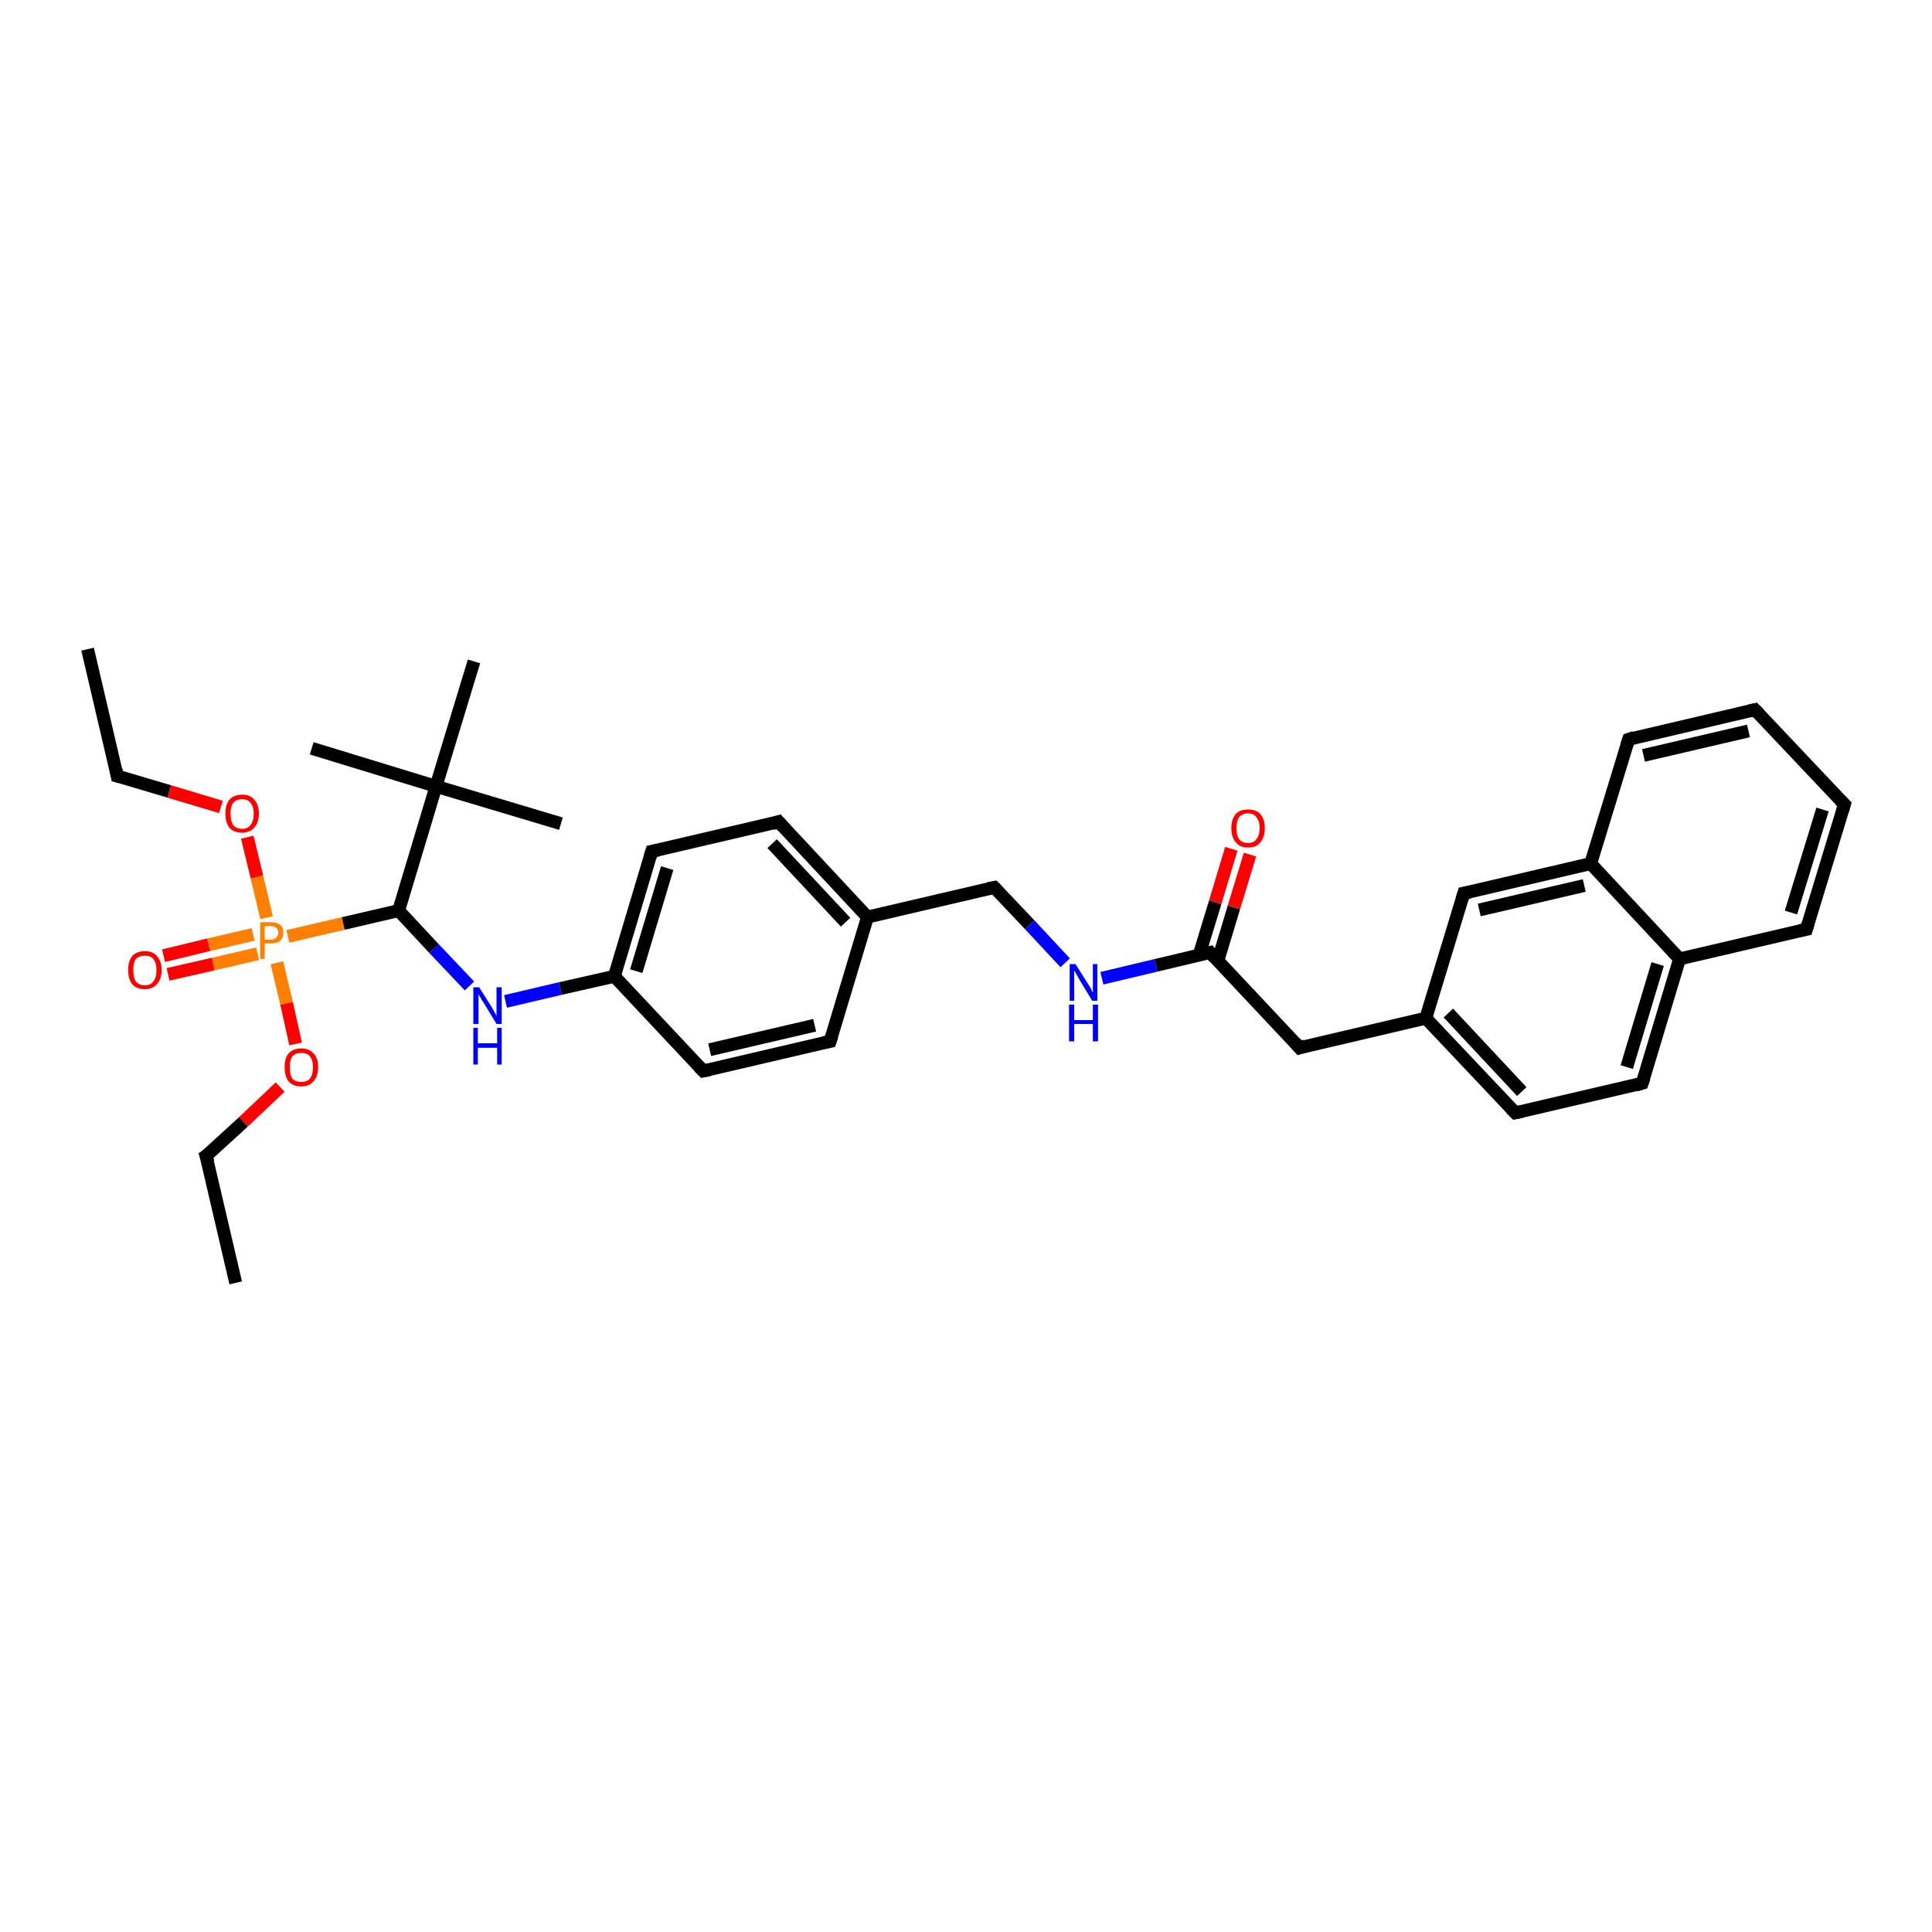<?xml version='1.0' encoding='iso-8859-1'?>
<svg version='1.1' baseProfile='full'
              xmlns='http://www.w3.org/2000/svg'
                      xmlns:rdkit='http://www.rdkit.org/xml'
                      xmlns:xlink='http://www.w3.org/1999/xlink'
                  xml:space='preserve'
width='300px' height='300px' viewBox='0 0 300 300'>
<!-- END OF HEADER -->
<rect style='opacity:1.0;fill:#FFFFFF;stroke:none' width='300.0' height='300.0' x='0.0' y='0.0'> </rect>
<path class='bond-0 atom-0 atom-1' d='M 13.6,100.8 L 18.2,120.5' style='fill:none;fill-rule:evenodd;stroke:#000000;stroke-width:2.0px;stroke-linecap:butt;stroke-linejoin:miter;stroke-opacity:1' />
<path class='bond-1 atom-1 atom-2' d='M 18.2,120.5 L 26.3,122.9' style='fill:none;fill-rule:evenodd;stroke:#000000;stroke-width:2.0px;stroke-linecap:butt;stroke-linejoin:miter;stroke-opacity:1' />
<path class='bond-1 atom-1 atom-2' d='M 26.3,122.9 L 34.3,125.3' style='fill:none;fill-rule:evenodd;stroke:#FF0000;stroke-width:2.0px;stroke-linecap:butt;stroke-linejoin:miter;stroke-opacity:1' />
<path class='bond-2 atom-2 atom-3' d='M 38.4,130.0 L 39.9,136.2' style='fill:none;fill-rule:evenodd;stroke:#FF0000;stroke-width:2.0px;stroke-linecap:butt;stroke-linejoin:miter;stroke-opacity:1' />
<path class='bond-2 atom-2 atom-3' d='M 39.9,136.2 L 41.4,142.5' style='fill:none;fill-rule:evenodd;stroke:#FF7F00;stroke-width:2.0px;stroke-linecap:butt;stroke-linejoin:miter;stroke-opacity:1' />
<path class='bond-3 atom-3 atom-4' d='M 39.3,145.1 L 32.4,146.7' style='fill:none;fill-rule:evenodd;stroke:#FF7F00;stroke-width:2.0px;stroke-linecap:butt;stroke-linejoin:miter;stroke-opacity:1' />
<path class='bond-3 atom-3 atom-4' d='M 32.4,146.7 L 25.4,148.4' style='fill:none;fill-rule:evenodd;stroke:#FF0000;stroke-width:2.0px;stroke-linecap:butt;stroke-linejoin:miter;stroke-opacity:1' />
<path class='bond-3 atom-3 atom-4' d='M 40.0,148.1 L 33.1,149.7' style='fill:none;fill-rule:evenodd;stroke:#FF7F00;stroke-width:2.0px;stroke-linecap:butt;stroke-linejoin:miter;stroke-opacity:1' />
<path class='bond-3 atom-3 atom-4' d='M 33.1,149.7 L 26.1,151.3' style='fill:none;fill-rule:evenodd;stroke:#FF0000;stroke-width:2.0px;stroke-linecap:butt;stroke-linejoin:miter;stroke-opacity:1' />
<path class='bond-4 atom-3 atom-5' d='M 43.0,149.5 L 44.5,155.8' style='fill:none;fill-rule:evenodd;stroke:#FF7F00;stroke-width:2.0px;stroke-linecap:butt;stroke-linejoin:miter;stroke-opacity:1' />
<path class='bond-4 atom-3 atom-5' d='M 44.5,155.8 L 45.9,162.1' style='fill:none;fill-rule:evenodd;stroke:#FF0000;stroke-width:2.0px;stroke-linecap:butt;stroke-linejoin:miter;stroke-opacity:1' />
<path class='bond-5 atom-5 atom-6' d='M 43.5,168.8 L 37.8,174.2' style='fill:none;fill-rule:evenodd;stroke:#FF0000;stroke-width:2.0px;stroke-linecap:butt;stroke-linejoin:miter;stroke-opacity:1' />
<path class='bond-5 atom-5 atom-6' d='M 37.8,174.2 L 32.0,179.5' style='fill:none;fill-rule:evenodd;stroke:#000000;stroke-width:2.0px;stroke-linecap:butt;stroke-linejoin:miter;stroke-opacity:1' />
<path class='bond-6 atom-6 atom-7' d='M 32.0,179.5 L 36.6,199.2' style='fill:none;fill-rule:evenodd;stroke:#000000;stroke-width:2.0px;stroke-linecap:butt;stroke-linejoin:miter;stroke-opacity:1' />
<path class='bond-7 atom-3 atom-8' d='M 44.7,145.4 L 53.3,143.4' style='fill:none;fill-rule:evenodd;stroke:#FF7F00;stroke-width:2.0px;stroke-linecap:butt;stroke-linejoin:miter;stroke-opacity:1' />
<path class='bond-7 atom-3 atom-8' d='M 53.3,143.4 L 61.9,141.4' style='fill:none;fill-rule:evenodd;stroke:#000000;stroke-width:2.0px;stroke-linecap:butt;stroke-linejoin:miter;stroke-opacity:1' />
<path class='bond-8 atom-8 atom-9' d='M 61.9,141.4 L 67.4,147.3' style='fill:none;fill-rule:evenodd;stroke:#000000;stroke-width:2.0px;stroke-linecap:butt;stroke-linejoin:miter;stroke-opacity:1' />
<path class='bond-8 atom-8 atom-9' d='M 67.4,147.3 L 72.9,153.1' style='fill:none;fill-rule:evenodd;stroke:#0000FF;stroke-width:2.0px;stroke-linecap:butt;stroke-linejoin:miter;stroke-opacity:1' />
<path class='bond-9 atom-9 atom-10' d='M 78.5,155.5 L 87.0,153.5' style='fill:none;fill-rule:evenodd;stroke:#0000FF;stroke-width:2.0px;stroke-linecap:butt;stroke-linejoin:miter;stroke-opacity:1' />
<path class='bond-9 atom-9 atom-10' d='M 87.0,153.5 L 95.4,151.6' style='fill:none;fill-rule:evenodd;stroke:#000000;stroke-width:2.0px;stroke-linecap:butt;stroke-linejoin:miter;stroke-opacity:1' />
<path class='bond-10 atom-10 atom-11' d='M 95.4,151.6 L 101.2,132.2' style='fill:none;fill-rule:evenodd;stroke:#000000;stroke-width:2.0px;stroke-linecap:butt;stroke-linejoin:miter;stroke-opacity:1' />
<path class='bond-10 atom-10 atom-11' d='M 98.8,150.8 L 103.6,134.8' style='fill:none;fill-rule:evenodd;stroke:#000000;stroke-width:2.0px;stroke-linecap:butt;stroke-linejoin:miter;stroke-opacity:1' />
<path class='bond-11 atom-11 atom-12' d='M 101.2,132.2 L 120.9,127.6' style='fill:none;fill-rule:evenodd;stroke:#000000;stroke-width:2.0px;stroke-linecap:butt;stroke-linejoin:miter;stroke-opacity:1' />
<path class='bond-12 atom-12 atom-13' d='M 120.9,127.6 L 134.7,142.4' style='fill:none;fill-rule:evenodd;stroke:#000000;stroke-width:2.0px;stroke-linecap:butt;stroke-linejoin:miter;stroke-opacity:1' />
<path class='bond-12 atom-12 atom-13' d='M 119.9,131.0 L 131.3,143.2' style='fill:none;fill-rule:evenodd;stroke:#000000;stroke-width:2.0px;stroke-linecap:butt;stroke-linejoin:miter;stroke-opacity:1' />
<path class='bond-13 atom-13 atom-14' d='M 134.7,142.4 L 154.4,137.8' style='fill:none;fill-rule:evenodd;stroke:#000000;stroke-width:2.0px;stroke-linecap:butt;stroke-linejoin:miter;stroke-opacity:1' />
<path class='bond-14 atom-14 atom-15' d='M 154.4,137.8 L 159.9,143.6' style='fill:none;fill-rule:evenodd;stroke:#000000;stroke-width:2.0px;stroke-linecap:butt;stroke-linejoin:miter;stroke-opacity:1' />
<path class='bond-14 atom-14 atom-15' d='M 159.9,143.6 L 165.4,149.5' style='fill:none;fill-rule:evenodd;stroke:#0000FF;stroke-width:2.0px;stroke-linecap:butt;stroke-linejoin:miter;stroke-opacity:1' />
<path class='bond-15 atom-15 atom-16' d='M 171.1,151.9 L 179.5,149.9' style='fill:none;fill-rule:evenodd;stroke:#0000FF;stroke-width:2.0px;stroke-linecap:butt;stroke-linejoin:miter;stroke-opacity:1' />
<path class='bond-15 atom-15 atom-16' d='M 179.5,149.9 L 187.9,147.9' style='fill:none;fill-rule:evenodd;stroke:#000000;stroke-width:2.0px;stroke-linecap:butt;stroke-linejoin:miter;stroke-opacity:1' />
<path class='bond-16 atom-16 atom-17' d='M 189.1,149.2 L 191.6,140.9' style='fill:none;fill-rule:evenodd;stroke:#000000;stroke-width:2.0px;stroke-linecap:butt;stroke-linejoin:miter;stroke-opacity:1' />
<path class='bond-16 atom-16 atom-17' d='M 191.6,140.9 L 194.1,132.7' style='fill:none;fill-rule:evenodd;stroke:#FF0000;stroke-width:2.0px;stroke-linecap:butt;stroke-linejoin:miter;stroke-opacity:1' />
<path class='bond-16 atom-16 atom-17' d='M 186.2,148.3 L 188.7,140.1' style='fill:none;fill-rule:evenodd;stroke:#000000;stroke-width:2.0px;stroke-linecap:butt;stroke-linejoin:miter;stroke-opacity:1' />
<path class='bond-16 atom-16 atom-17' d='M 188.7,140.1 L 191.2,131.8' style='fill:none;fill-rule:evenodd;stroke:#FF0000;stroke-width:2.0px;stroke-linecap:butt;stroke-linejoin:miter;stroke-opacity:1' />
<path class='bond-17 atom-16 atom-18' d='M 187.9,147.9 L 201.8,162.7' style='fill:none;fill-rule:evenodd;stroke:#000000;stroke-width:2.0px;stroke-linecap:butt;stroke-linejoin:miter;stroke-opacity:1' />
<path class='bond-18 atom-18 atom-19' d='M 201.8,162.7 L 221.4,158.1' style='fill:none;fill-rule:evenodd;stroke:#000000;stroke-width:2.0px;stroke-linecap:butt;stroke-linejoin:miter;stroke-opacity:1' />
<path class='bond-19 atom-19 atom-20' d='M 221.4,158.1 L 235.3,172.8' style='fill:none;fill-rule:evenodd;stroke:#000000;stroke-width:2.0px;stroke-linecap:butt;stroke-linejoin:miter;stroke-opacity:1' />
<path class='bond-19 atom-19 atom-20' d='M 224.9,157.3 L 236.3,169.5' style='fill:none;fill-rule:evenodd;stroke:#000000;stroke-width:2.0px;stroke-linecap:butt;stroke-linejoin:miter;stroke-opacity:1' />
<path class='bond-20 atom-20 atom-21' d='M 235.3,172.8 L 255.0,168.2' style='fill:none;fill-rule:evenodd;stroke:#000000;stroke-width:2.0px;stroke-linecap:butt;stroke-linejoin:miter;stroke-opacity:1' />
<path class='bond-21 atom-21 atom-22' d='M 255.0,168.2 L 260.8,148.9' style='fill:none;fill-rule:evenodd;stroke:#000000;stroke-width:2.0px;stroke-linecap:butt;stroke-linejoin:miter;stroke-opacity:1' />
<path class='bond-21 atom-21 atom-22' d='M 252.6,165.7 L 257.4,149.7' style='fill:none;fill-rule:evenodd;stroke:#000000;stroke-width:2.0px;stroke-linecap:butt;stroke-linejoin:miter;stroke-opacity:1' />
<path class='bond-22 atom-22 atom-23' d='M 260.8,148.9 L 280.5,144.3' style='fill:none;fill-rule:evenodd;stroke:#000000;stroke-width:2.0px;stroke-linecap:butt;stroke-linejoin:miter;stroke-opacity:1' />
<path class='bond-23 atom-23 atom-24' d='M 280.5,144.3 L 286.4,124.9' style='fill:none;fill-rule:evenodd;stroke:#000000;stroke-width:2.0px;stroke-linecap:butt;stroke-linejoin:miter;stroke-opacity:1' />
<path class='bond-23 atom-23 atom-24' d='M 278.1,141.7 L 283.0,125.7' style='fill:none;fill-rule:evenodd;stroke:#000000;stroke-width:2.0px;stroke-linecap:butt;stroke-linejoin:miter;stroke-opacity:1' />
<path class='bond-24 atom-24 atom-25' d='M 286.4,124.9 L 272.5,110.2' style='fill:none;fill-rule:evenodd;stroke:#000000;stroke-width:2.0px;stroke-linecap:butt;stroke-linejoin:miter;stroke-opacity:1' />
<path class='bond-25 atom-25 atom-26' d='M 272.5,110.2 L 252.9,114.8' style='fill:none;fill-rule:evenodd;stroke:#000000;stroke-width:2.0px;stroke-linecap:butt;stroke-linejoin:miter;stroke-opacity:1' />
<path class='bond-25 atom-25 atom-26' d='M 271.5,113.5 L 255.2,117.3' style='fill:none;fill-rule:evenodd;stroke:#000000;stroke-width:2.0px;stroke-linecap:butt;stroke-linejoin:miter;stroke-opacity:1' />
<path class='bond-26 atom-26 atom-27' d='M 252.9,114.8 L 247.0,134.1' style='fill:none;fill-rule:evenodd;stroke:#000000;stroke-width:2.0px;stroke-linecap:butt;stroke-linejoin:miter;stroke-opacity:1' />
<path class='bond-27 atom-27 atom-28' d='M 247.0,134.1 L 227.3,138.7' style='fill:none;fill-rule:evenodd;stroke:#000000;stroke-width:2.0px;stroke-linecap:butt;stroke-linejoin:miter;stroke-opacity:1' />
<path class='bond-27 atom-27 atom-28' d='M 246.0,137.5 L 229.7,141.3' style='fill:none;fill-rule:evenodd;stroke:#000000;stroke-width:2.0px;stroke-linecap:butt;stroke-linejoin:miter;stroke-opacity:1' />
<path class='bond-28 atom-13 atom-29' d='M 134.7,142.4 L 128.9,161.7' style='fill:none;fill-rule:evenodd;stroke:#000000;stroke-width:2.0px;stroke-linecap:butt;stroke-linejoin:miter;stroke-opacity:1' />
<path class='bond-29 atom-29 atom-30' d='M 128.9,161.7 L 109.2,166.3' style='fill:none;fill-rule:evenodd;stroke:#000000;stroke-width:2.0px;stroke-linecap:butt;stroke-linejoin:miter;stroke-opacity:1' />
<path class='bond-29 atom-29 atom-30' d='M 126.5,159.2 L 110.2,163.0' style='fill:none;fill-rule:evenodd;stroke:#000000;stroke-width:2.0px;stroke-linecap:butt;stroke-linejoin:miter;stroke-opacity:1' />
<path class='bond-30 atom-8 atom-31' d='M 61.9,141.4 L 67.7,122.1' style='fill:none;fill-rule:evenodd;stroke:#000000;stroke-width:2.0px;stroke-linecap:butt;stroke-linejoin:miter;stroke-opacity:1' />
<path class='bond-31 atom-31 atom-32' d='M 67.7,122.1 L 48.4,116.2' style='fill:none;fill-rule:evenodd;stroke:#000000;stroke-width:2.0px;stroke-linecap:butt;stroke-linejoin:miter;stroke-opacity:1' />
<path class='bond-32 atom-31 atom-33' d='M 67.7,122.1 L 87.1,127.9' style='fill:none;fill-rule:evenodd;stroke:#000000;stroke-width:2.0px;stroke-linecap:butt;stroke-linejoin:miter;stroke-opacity:1' />
<path class='bond-33 atom-31 atom-34' d='M 67.7,122.1 L 73.6,102.7' style='fill:none;fill-rule:evenodd;stroke:#000000;stroke-width:2.0px;stroke-linecap:butt;stroke-linejoin:miter;stroke-opacity:1' />
<path class='bond-34 atom-30 atom-10' d='M 109.2,166.3 L 95.4,151.6' style='fill:none;fill-rule:evenodd;stroke:#000000;stroke-width:2.0px;stroke-linecap:butt;stroke-linejoin:miter;stroke-opacity:1' />
<path class='bond-35 atom-28 atom-19' d='M 227.3,138.7 L 221.4,158.1' style='fill:none;fill-rule:evenodd;stroke:#000000;stroke-width:2.0px;stroke-linecap:butt;stroke-linejoin:miter;stroke-opacity:1' />
<path class='bond-36 atom-27 atom-22' d='M 247.0,134.1 L 260.8,148.9' style='fill:none;fill-rule:evenodd;stroke:#000000;stroke-width:2.0px;stroke-linecap:butt;stroke-linejoin:miter;stroke-opacity:1' />
<path d='M 18.0,119.5 L 18.2,120.5 L 18.6,120.6' style='fill:none;stroke:#000000;stroke-width:2.0px;stroke-linecap:butt;stroke-linejoin:miter;stroke-opacity:1;' />
<path d='M 32.3,179.3 L 32.0,179.5 L 32.3,180.5' style='fill:none;stroke:#000000;stroke-width:2.0px;stroke-linecap:butt;stroke-linejoin:miter;stroke-opacity:1;' />
<path d='M 100.9,133.2 L 101.2,132.2 L 102.2,132.0' style='fill:none;stroke:#000000;stroke-width:2.0px;stroke-linecap:butt;stroke-linejoin:miter;stroke-opacity:1;' />
<path d='M 119.9,127.9 L 120.9,127.6 L 121.6,128.4' style='fill:none;stroke:#000000;stroke-width:2.0px;stroke-linecap:butt;stroke-linejoin:miter;stroke-opacity:1;' />
<path d='M 153.4,138.0 L 154.4,137.8 L 154.7,138.1' style='fill:none;stroke:#000000;stroke-width:2.0px;stroke-linecap:butt;stroke-linejoin:miter;stroke-opacity:1;' />
<path d='M 187.5,148.0 L 187.9,147.9 L 188.6,148.7' style='fill:none;stroke:#000000;stroke-width:2.0px;stroke-linecap:butt;stroke-linejoin:miter;stroke-opacity:1;' />
<path d='M 201.1,161.9 L 201.8,162.7 L 202.7,162.4' style='fill:none;stroke:#000000;stroke-width:2.0px;stroke-linecap:butt;stroke-linejoin:miter;stroke-opacity:1;' />
<path d='M 234.6,172.1 L 235.3,172.8 L 236.3,172.6' style='fill:none;stroke:#000000;stroke-width:2.0px;stroke-linecap:butt;stroke-linejoin:miter;stroke-opacity:1;' />
<path d='M 254.0,168.5 L 255.0,168.2 L 255.3,167.3' style='fill:none;stroke:#000000;stroke-width:2.0px;stroke-linecap:butt;stroke-linejoin:miter;stroke-opacity:1;' />
<path d='M 279.5,144.5 L 280.5,144.3 L 280.8,143.3' style='fill:none;stroke:#000000;stroke-width:2.0px;stroke-linecap:butt;stroke-linejoin:miter;stroke-opacity:1;' />
<path d='M 286.1,125.9 L 286.4,124.9 L 285.7,124.2' style='fill:none;stroke:#000000;stroke-width:2.0px;stroke-linecap:butt;stroke-linejoin:miter;stroke-opacity:1;' />
<path d='M 273.2,110.9 L 272.5,110.2 L 271.6,110.4' style='fill:none;stroke:#000000;stroke-width:2.0px;stroke-linecap:butt;stroke-linejoin:miter;stroke-opacity:1;' />
<path d='M 253.8,114.5 L 252.9,114.8 L 252.6,115.7' style='fill:none;stroke:#000000;stroke-width:2.0px;stroke-linecap:butt;stroke-linejoin:miter;stroke-opacity:1;' />
<path d='M 228.3,138.5 L 227.3,138.7 L 227.0,139.7' style='fill:none;stroke:#000000;stroke-width:2.0px;stroke-linecap:butt;stroke-linejoin:miter;stroke-opacity:1;' />
<path d='M 129.2,160.8 L 128.9,161.7 L 127.9,161.9' style='fill:none;stroke:#000000;stroke-width:2.0px;stroke-linecap:butt;stroke-linejoin:miter;stroke-opacity:1;' />
<path d='M 110.2,166.1 L 109.2,166.3 L 108.5,165.6' style='fill:none;stroke:#000000;stroke-width:2.0px;stroke-linecap:butt;stroke-linejoin:miter;stroke-opacity:1;' />
<path class='atom-2' d='M 35.0 126.3
Q 35.0 125.0, 35.6 124.2
Q 36.3 123.4, 37.6 123.4
Q 38.9 123.4, 39.5 124.2
Q 40.2 125.0, 40.2 126.3
Q 40.2 127.7, 39.5 128.5
Q 38.8 129.3, 37.6 129.3
Q 36.3 129.3, 35.6 128.5
Q 35.0 127.7, 35.0 126.3
M 37.6 128.7
Q 38.5 128.7, 38.9 128.1
Q 39.4 127.5, 39.4 126.3
Q 39.4 125.2, 38.9 124.7
Q 38.5 124.1, 37.6 124.1
Q 36.7 124.1, 36.2 124.7
Q 35.8 125.2, 35.8 126.3
Q 35.8 127.5, 36.2 128.1
Q 36.7 128.7, 37.6 128.7
' fill='#FF0000'/>
<path class='atom-3' d='M 42.0 143.2
Q 43.0 143.2, 43.5 143.6
Q 44.0 144.0, 44.0 144.8
Q 44.0 145.6, 43.5 146.1
Q 43.0 146.5, 42.0 146.5
L 41.1 146.5
L 41.1 148.9
L 40.4 148.9
L 40.4 143.2
L 42.0 143.2
M 42.0 145.9
Q 42.6 145.9, 42.9 145.6
Q 43.2 145.3, 43.2 144.8
Q 43.2 144.3, 42.9 144.1
Q 42.6 143.8, 42.0 143.8
L 41.1 143.8
L 41.1 145.9
L 42.0 145.9
' fill='#FF7F00'/>
<path class='atom-4' d='M 19.9 150.6
Q 19.9 149.3, 20.5 148.5
Q 21.2 147.7, 22.5 147.7
Q 23.8 147.7, 24.4 148.5
Q 25.1 149.3, 25.1 150.6
Q 25.1 152.0, 24.4 152.8
Q 23.7 153.6, 22.5 153.6
Q 21.2 153.6, 20.5 152.8
Q 19.9 152.0, 19.9 150.6
M 22.5 153.0
Q 23.4 153.0, 23.8 152.4
Q 24.3 151.8, 24.3 150.6
Q 24.3 149.5, 23.8 148.9
Q 23.4 148.4, 22.5 148.4
Q 21.6 148.4, 21.1 148.9
Q 20.7 149.5, 20.7 150.6
Q 20.7 151.8, 21.1 152.4
Q 21.6 153.0, 22.5 153.0
' fill='#FF0000'/>
<path class='atom-5' d='M 44.2 165.7
Q 44.2 164.3, 44.8 163.6
Q 45.5 162.8, 46.8 162.8
Q 48.0 162.8, 48.7 163.6
Q 49.4 164.3, 49.4 165.7
Q 49.4 167.1, 48.7 167.9
Q 48.0 168.7, 46.8 168.7
Q 45.5 168.7, 44.8 167.9
Q 44.2 167.1, 44.2 165.7
M 46.8 168.0
Q 47.7 168.0, 48.1 167.5
Q 48.6 166.9, 48.6 165.7
Q 48.6 164.6, 48.1 164.0
Q 47.7 163.5, 46.8 163.5
Q 45.9 163.5, 45.4 164.0
Q 45.0 164.6, 45.0 165.7
Q 45.0 166.9, 45.4 167.5
Q 45.9 168.0, 46.8 168.0
' fill='#FF0000'/>
<path class='atom-9' d='M 74.4 153.3
L 76.3 156.3
Q 76.5 156.6, 76.8 157.2
Q 77.1 157.7, 77.1 157.8
L 77.1 153.3
L 77.9 153.3
L 77.9 159.0
L 77.1 159.0
L 75.1 155.7
Q 74.8 155.3, 74.6 154.9
Q 74.3 154.4, 74.3 154.3
L 74.3 159.0
L 73.5 159.0
L 73.5 153.3
L 74.4 153.3
' fill='#0000FF'/>
<path class='atom-9' d='M 73.5 159.6
L 74.2 159.6
L 74.2 162.0
L 77.2 162.0
L 77.2 159.6
L 77.9 159.6
L 77.9 165.3
L 77.2 165.3
L 77.2 162.7
L 74.2 162.7
L 74.2 165.3
L 73.5 165.3
L 73.5 159.6
' fill='#0000FF'/>
<path class='atom-15' d='M 167.0 149.7
L 168.9 152.7
Q 169.1 153.0, 169.4 153.5
Q 169.6 154.1, 169.7 154.1
L 169.7 149.7
L 170.4 149.7
L 170.4 155.4
L 169.6 155.4
L 167.6 152.1
Q 167.4 151.7, 167.1 151.2
Q 166.9 150.8, 166.8 150.7
L 166.8 155.4
L 166.1 155.4
L 166.1 149.7
L 167.0 149.7
' fill='#0000FF'/>
<path class='atom-15' d='M 166.0 156.0
L 166.8 156.0
L 166.8 158.4
L 169.7 158.4
L 169.7 156.0
L 170.5 156.0
L 170.5 161.7
L 169.7 161.7
L 169.7 159.0
L 166.8 159.0
L 166.8 161.7
L 166.0 161.7
L 166.0 156.0
' fill='#0000FF'/>
<path class='atom-17' d='M 191.2 128.6
Q 191.2 127.2, 191.9 126.4
Q 192.5 125.7, 193.8 125.7
Q 195.1 125.7, 195.7 126.4
Q 196.4 127.2, 196.4 128.6
Q 196.4 130.0, 195.7 130.8
Q 195.1 131.6, 193.8 131.6
Q 192.5 131.6, 191.9 130.8
Q 191.2 130.0, 191.2 128.6
M 193.8 130.9
Q 194.7 130.9, 195.1 130.3
Q 195.6 129.7, 195.6 128.6
Q 195.6 127.5, 195.1 126.9
Q 194.7 126.3, 193.8 126.3
Q 192.9 126.3, 192.4 126.9
Q 192.0 127.5, 192.0 128.6
Q 192.0 129.7, 192.4 130.3
Q 192.9 130.9, 193.8 130.9
' fill='#FF0000'/>
</svg>

